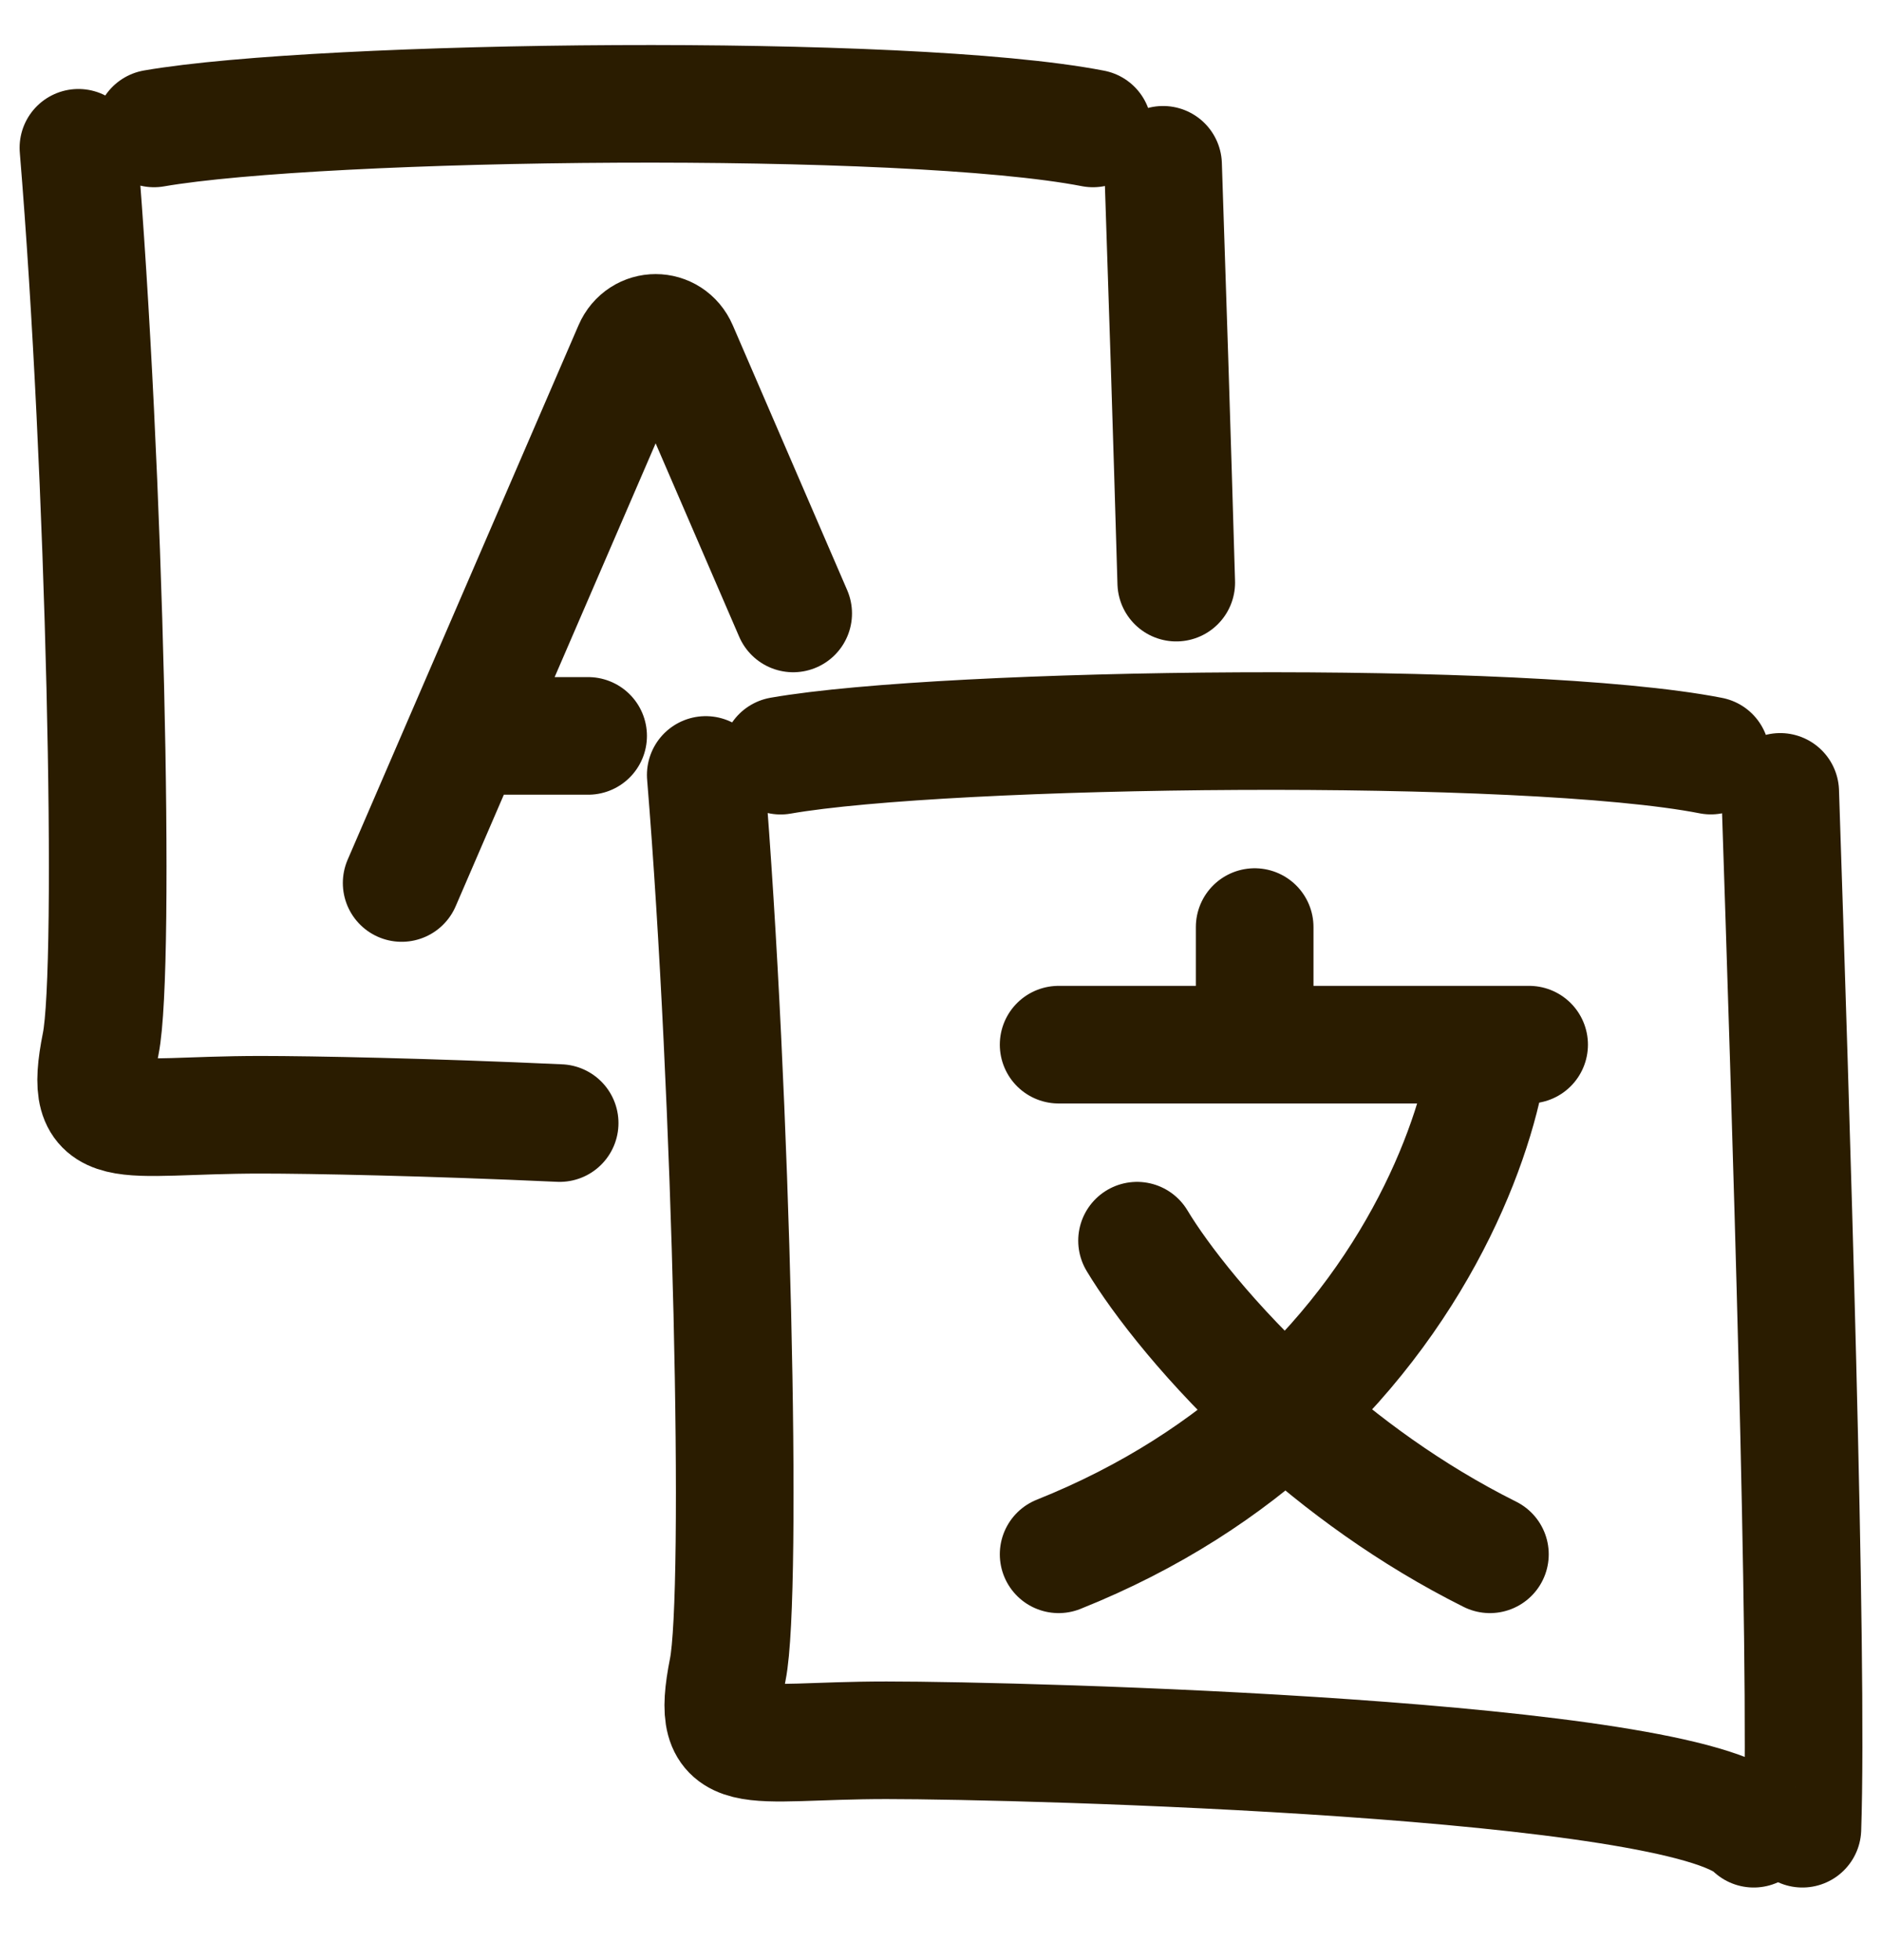 <svg width="24" height="25" viewBox="0 0 24 25" fill="none" xmlns="http://www.w3.org/2000/svg">
<path d="M21.817 9.637C19.456 9.175 12.08 9.267 9.955 9.638M22.702 10.1C22.833 14.064 23.061 21.125 22.985 23.324M22.364 23.324C21.465 22.422 13.102 22.196 11.304 22.196C9.506 22.196 9.044 22.485 9.281 21.293C9.476 20.314 9.334 13.958 9 9.884M19 13.324H19.5M19 13.324C18.883 14.379 18.188 16.375 16.394 18.022M19 13.324H16M16.394 18.022C15.638 18.717 14.686 19.35 13.5 19.824M16.394 18.022C15.438 17.156 14.787 16.303 14.5 15.824M16.394 18.022C17.102 18.664 17.979 19.314 19 19.824M13.5 13.324H16M16 13.324V11.824M5.122 11.262L5.932 9.386M5.932 9.386L8.066 4.446C8.181 4.179 8.541 4.179 8.656 4.446L10.115 7.824M5.932 9.386H7.5M13.938 1.638C11.555 1.175 4.109 1.267 1.964 1.638M1 1.885C1.338 5.966 1.481 12.333 1.284 13.314C1.045 14.508 1.511 14.218 3.326 14.218C3.971 14.218 5.454 14.247 7.137 14.324M14.832 2.102C14.882 3.584 14.944 5.499 15 7.431" stroke="#2A1C00" stroke-width="1.5" stroke-linecap="round"/>
</svg>
